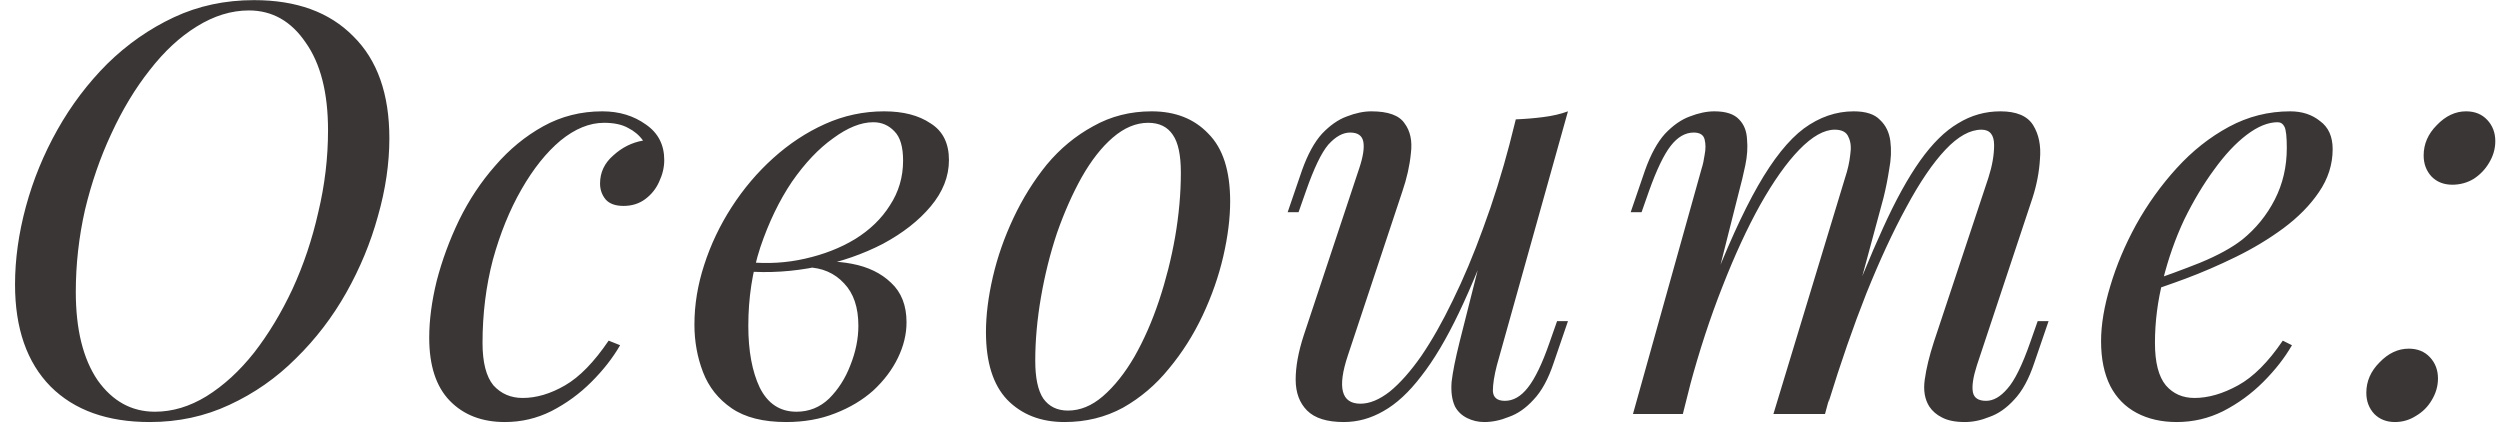 <?xml version="1.0" encoding="UTF-8"?> <svg xmlns="http://www.w3.org/2000/svg" width="157" height="27" viewBox="0 0 157 27" fill="none"> <path d="M15.632 0.656C14.528 0.656 13.436 0.992 12.356 1.664C11.3 2.312 10.316 3.224 9.404 4.4C8.492 5.552 7.688 6.884 6.992 8.396C6.296 9.884 5.744 11.48 5.336 13.184C4.952 14.888 4.76 16.604 4.76 18.332C4.76 20.684 5.216 22.532 6.128 23.876C7.064 25.196 8.264 25.856 9.728 25.856C10.832 25.856 11.912 25.532 12.968 24.884C14.048 24.212 15.044 23.3 15.956 22.148C16.868 20.972 17.672 19.64 18.368 18.152C19.064 16.64 19.604 15.032 19.988 13.328C20.396 11.624 20.6 9.908 20.6 8.18C20.6 5.828 20.132 3.992 19.196 2.672C18.284 1.328 17.096 0.656 15.632 0.656ZM0.944 17.864C0.944 16.28 1.172 14.648 1.628 12.968C2.084 11.288 2.744 9.68 3.608 8.144C4.472 6.608 5.516 5.228 6.74 4.004C7.988 2.78 9.38 1.808 10.916 1.088C12.452 0.368 14.132 0.008 15.956 0.008C18.62 0.008 20.696 0.764 22.184 2.276C23.696 3.764 24.452 5.9 24.452 8.684C24.452 10.268 24.212 11.9 23.732 13.58C23.276 15.236 22.616 16.832 21.752 18.368C20.888 19.904 19.832 21.284 18.584 22.508C17.36 23.732 15.968 24.704 14.408 25.424C12.872 26.144 11.204 26.504 9.404 26.504C6.74 26.504 4.664 25.76 3.176 24.272C1.688 22.76 0.944 20.624 0.944 17.864ZM37.935 7.712C37.023 7.712 36.111 8.084 35.199 8.828C34.311 9.572 33.495 10.592 32.751 11.888C32.007 13.184 31.407 14.66 30.951 16.316C30.519 17.972 30.303 19.712 30.303 21.536C30.303 22.76 30.531 23.648 30.987 24.2C31.467 24.728 32.079 24.992 32.823 24.992C33.687 24.992 34.575 24.728 35.487 24.2C36.399 23.672 37.311 22.736 38.223 21.392L38.943 21.68C38.487 22.472 37.887 23.24 37.143 23.984C36.399 24.728 35.559 25.34 34.623 25.82C33.711 26.276 32.739 26.504 31.707 26.504C30.267 26.504 29.115 26.06 28.251 25.172C27.387 24.284 26.955 22.964 26.955 21.212C26.955 20.108 27.111 18.92 27.423 17.648C27.759 16.352 28.227 15.08 28.827 13.832C29.451 12.56 30.207 11.42 31.095 10.412C31.983 9.38 32.991 8.552 34.119 7.928C35.247 7.304 36.483 6.992 37.827 6.992C38.883 6.992 39.795 7.268 40.563 7.82C41.331 8.348 41.715 9.092 41.715 10.052C41.715 10.508 41.607 10.964 41.391 11.42C41.199 11.852 40.911 12.212 40.527 12.5C40.143 12.788 39.687 12.932 39.159 12.932C38.655 12.932 38.283 12.8 38.043 12.536C37.803 12.248 37.683 11.912 37.683 11.528C37.683 10.832 37.959 10.244 38.511 9.764C39.063 9.26 39.687 8.948 40.383 8.828C40.143 8.492 39.831 8.228 39.447 8.036C39.063 7.82 38.559 7.712 37.935 7.712ZM50.018 25.856C50.81 25.856 51.494 25.58 52.07 25.028C52.646 24.452 53.09 23.756 53.402 22.94C53.738 22.1 53.906 21.272 53.906 20.456C53.906 19.304 53.606 18.416 53.006 17.792C52.406 17.144 51.626 16.808 50.666 16.784L50.45 16.568C51.506 16.376 52.526 16.376 53.51 16.568C54.518 16.76 55.334 17.156 55.958 17.756C56.606 18.356 56.93 19.184 56.93 20.24C56.93 20.984 56.75 21.728 56.39 22.472C56.03 23.216 55.514 23.9 54.842 24.524C54.17 25.124 53.366 25.604 52.43 25.964C51.518 26.324 50.498 26.504 49.37 26.504C47.93 26.504 46.79 26.216 45.95 25.64C45.11 25.064 44.51 24.308 44.15 23.372C43.79 22.436 43.61 21.44 43.61 20.384C43.61 19.136 43.814 17.888 44.222 16.64C44.63 15.368 45.206 14.156 45.95 13.004C46.694 11.852 47.558 10.832 48.542 9.944C49.55 9.032 50.642 8.312 51.818 7.784C52.994 7.256 54.23 6.992 55.526 6.992C56.726 6.992 57.698 7.244 58.442 7.748C59.21 8.228 59.594 8.996 59.594 10.052C59.594 11.084 59.21 12.056 58.442 12.968C57.698 13.856 56.702 14.636 55.454 15.308C54.206 15.956 52.826 16.436 51.314 16.748C49.802 17.06 48.29 17.156 46.778 17.036L46.994 16.46C48.218 16.58 49.406 16.508 50.558 16.244C51.734 15.98 52.778 15.572 53.69 15.02C54.626 14.444 55.358 13.736 55.886 12.896C56.438 12.056 56.714 11.12 56.714 10.088C56.714 9.224 56.534 8.612 56.174 8.252C55.814 7.868 55.37 7.676 54.842 7.676C54.074 7.676 53.234 8.012 52.322 8.684C51.41 9.332 50.546 10.244 49.73 11.42C48.938 12.596 48.278 13.964 47.75 15.524C47.246 17.06 46.994 18.704 46.994 20.456C46.994 22.04 47.234 23.336 47.714 24.344C48.218 25.352 48.986 25.856 50.018 25.856ZM72.106 7.712C71.338 7.712 70.594 8.024 69.874 8.648C69.178 9.248 68.53 10.076 67.93 11.132C67.354 12.164 66.838 13.328 66.382 14.624C65.95 15.92 65.614 17.264 65.374 18.656C65.134 20.048 65.014 21.38 65.014 22.652C65.014 23.732 65.182 24.524 65.518 25.028C65.878 25.532 66.394 25.784 67.066 25.784C67.834 25.784 68.566 25.484 69.262 24.884C69.982 24.26 70.642 23.432 71.242 22.4C71.842 21.344 72.358 20.168 72.79 18.872C73.222 17.576 73.558 16.244 73.798 14.876C74.038 13.484 74.158 12.14 74.158 10.844C74.158 9.74 73.99 8.948 73.654 8.468C73.318 7.964 72.802 7.712 72.106 7.712ZM61.918 20.852C61.918 19.796 62.062 18.644 62.35 17.396C62.638 16.148 63.07 14.912 63.646 13.688C64.222 12.464 64.918 11.348 65.734 10.34C66.574 9.332 67.546 8.528 68.65 7.928C69.754 7.304 70.978 6.992 72.322 6.992C73.81 6.992 74.998 7.46 75.886 8.396C76.798 9.308 77.254 10.724 77.254 12.644C77.254 13.7 77.11 14.852 76.822 16.1C76.534 17.348 76.102 18.584 75.526 19.808C74.95 21.032 74.242 22.148 73.402 23.156C72.586 24.164 71.626 24.98 70.522 25.604C69.418 26.204 68.194 26.504 66.85 26.504C65.362 26.504 64.162 26.036 63.25 25.1C62.362 24.164 61.918 22.748 61.918 20.852ZM94.112 13.544C93.248 15.944 92.42 17.972 91.628 19.628C90.836 21.284 90.044 22.616 89.252 23.624C88.484 24.632 87.692 25.364 86.876 25.82C86.084 26.276 85.256 26.504 84.392 26.504C83.336 26.504 82.568 26.264 82.088 25.784C81.608 25.304 81.368 24.656 81.368 23.84C81.368 23.024 81.536 22.1 81.872 21.068L85.364 10.556C85.604 9.836 85.688 9.284 85.616 8.9C85.544 8.516 85.268 8.324 84.788 8.324C84.332 8.324 83.876 8.576 83.42 9.08C82.988 9.584 82.52 10.556 82.016 11.996L81.548 13.328H80.864L81.764 10.7C82.124 9.692 82.544 8.924 83.024 8.396C83.528 7.868 84.044 7.508 84.572 7.316C85.124 7.1 85.64 6.992 86.12 6.992C87.176 6.992 87.872 7.244 88.208 7.748C88.568 8.228 88.7 8.852 88.604 9.62C88.532 10.388 88.352 11.192 88.064 12.032L84.644 22.328C83.972 24.344 84.236 25.352 85.436 25.352C86.012 25.352 86.624 25.1 87.272 24.596C87.92 24.068 88.58 23.324 89.252 22.364C89.924 21.38 90.584 20.216 91.232 18.872C91.904 17.504 92.54 15.992 93.14 14.336C93.764 12.656 94.328 10.856 94.832 8.936L94.112 13.544ZM94.004 22.94C93.836 23.588 93.752 24.128 93.752 24.56C93.776 24.968 94.028 25.172 94.508 25.172C95.036 25.172 95.516 24.896 95.948 24.344C96.404 23.768 96.86 22.82 97.316 21.5L97.784 20.168H98.468L97.568 22.796C97.232 23.804 96.812 24.572 96.308 25.1C95.828 25.628 95.312 25.988 94.76 26.18C94.232 26.396 93.716 26.504 93.212 26.504C92.828 26.504 92.468 26.42 92.132 26.252C91.796 26.084 91.544 25.844 91.376 25.532C91.184 25.124 91.112 24.608 91.16 23.984C91.232 23.36 91.4 22.52 91.664 21.464L95.192 7.496C95.792 7.472 96.368 7.424 96.92 7.352C97.496 7.28 98.012 7.16 98.468 6.992L94.004 22.94ZM105.682 26H102.55L106.87 10.556C106.942 10.34 107.002 10.064 107.05 9.728C107.122 9.368 107.122 9.044 107.05 8.756C106.978 8.468 106.75 8.324 106.366 8.324C105.838 8.324 105.358 8.6 104.926 9.152C104.494 9.704 104.038 10.652 103.558 11.996L103.09 13.328H102.406L103.306 10.7C103.666 9.692 104.086 8.924 104.566 8.396C105.07 7.868 105.586 7.508 106.114 7.316C106.666 7.1 107.182 6.992 107.662 6.992C108.382 6.992 108.898 7.16 109.21 7.496C109.522 7.808 109.69 8.228 109.714 8.756C109.762 9.26 109.726 9.8 109.606 10.376C109.486 10.952 109.354 11.504 109.21 12.032L105.682 26ZM115.87 11.168C116.038 10.664 116.146 10.184 116.194 9.728C116.266 9.272 116.23 8.9 116.086 8.612C115.966 8.3 115.678 8.144 115.222 8.144C114.55 8.144 113.806 8.564 112.99 9.404C112.198 10.22 111.382 11.372 110.542 12.86C109.726 14.324 108.934 16.04 108.166 18.008C107.398 19.952 106.714 22.04 106.114 24.272L107.302 18.512C108.406 15.632 109.438 13.352 110.398 11.672C111.358 9.992 112.318 8.792 113.278 8.072C114.262 7.352 115.306 6.992 116.41 6.992C117.178 6.992 117.73 7.172 118.066 7.532C118.426 7.868 118.642 8.312 118.714 8.864C118.786 9.416 118.762 10.004 118.642 10.628C118.546 11.252 118.426 11.852 118.282 12.428L114.61 26H111.37L115.87 11.168ZM124.87 11.168C125.11 10.424 125.23 9.74 125.23 9.116C125.23 8.468 124.966 8.144 124.438 8.144C123.718 8.144 122.962 8.564 122.17 9.404C121.378 10.244 120.562 11.444 119.722 13.004C118.882 14.54 118.042 16.352 117.202 18.44C116.386 20.504 115.594 22.784 114.826 25.28L115.654 20.672C116.59 18.176 117.454 16.064 118.246 14.336C119.038 12.584 119.818 11.168 120.586 10.088C121.354 9.008 122.146 8.228 122.962 7.748C123.778 7.244 124.666 6.992 125.626 6.992C126.634 6.992 127.318 7.28 127.678 7.856C128.038 8.432 128.182 9.14 128.11 9.98C128.062 10.796 127.906 11.612 127.642 12.428L124.15 22.94C123.91 23.684 123.826 24.248 123.898 24.632C123.97 24.992 124.246 25.172 124.726 25.172C125.182 25.172 125.626 24.92 126.058 24.416C126.514 23.912 126.994 22.94 127.498 21.5L127.966 20.168H128.65L127.75 22.796C127.414 23.804 126.994 24.572 126.49 25.1C126.01 25.628 125.494 25.988 124.942 26.18C124.414 26.396 123.898 26.504 123.394 26.504C122.794 26.504 122.314 26.408 121.954 26.216C121.618 26.048 121.354 25.82 121.162 25.532C120.874 25.076 120.778 24.512 120.874 23.84C120.97 23.144 121.162 22.352 121.45 21.464L124.87 11.168ZM134.539 17.828C135.883 17.372 137.095 16.928 138.175 16.496C139.279 16.04 140.155 15.56 140.803 15.056C141.667 14.36 142.351 13.52 142.855 12.536C143.359 11.552 143.611 10.472 143.611 9.296C143.611 8.6 143.563 8.156 143.467 7.964C143.371 7.772 143.227 7.676 143.035 7.676C142.435 7.676 141.787 7.94 141.091 8.468C140.395 8.996 139.711 9.728 139.039 10.664C138.367 11.576 137.743 12.62 137.167 13.796C136.615 14.972 136.171 16.232 135.835 17.576C135.499 18.896 135.331 20.216 135.331 21.536C135.331 22.76 135.559 23.648 136.015 24.2C136.471 24.728 137.071 24.992 137.815 24.992C138.679 24.992 139.591 24.728 140.551 24.2C141.511 23.672 142.447 22.736 143.359 21.392L143.935 21.68C143.479 22.472 142.879 23.24 142.135 23.984C141.391 24.728 140.551 25.34 139.615 25.82C138.703 26.276 137.731 26.504 136.699 26.504C135.739 26.504 134.899 26.312 134.179 25.928C133.459 25.544 132.907 24.98 132.523 24.236C132.139 23.468 131.947 22.532 131.947 21.428C131.947 20.396 132.139 19.244 132.523 17.972C132.907 16.676 133.447 15.392 134.143 14.12C134.863 12.824 135.715 11.636 136.699 10.556C137.683 9.476 138.775 8.612 139.975 7.964C141.175 7.316 142.459 6.992 143.827 6.992C144.571 6.992 145.195 7.196 145.699 7.604C146.227 7.988 146.491 8.576 146.491 9.368C146.491 10.328 146.203 11.228 145.627 12.068C145.075 12.884 144.331 13.64 143.395 14.336C142.483 15.008 141.487 15.608 140.407 16.136C139.327 16.664 138.271 17.12 137.239 17.504C136.207 17.888 135.295 18.2 134.503 18.44L134.539 17.828ZM152.205 9.764C152.205 9.044 152.481 8.408 153.033 7.856C153.585 7.28 154.197 6.992 154.869 6.992C155.421 6.992 155.865 7.172 156.201 7.532C156.537 7.892 156.705 8.336 156.705 8.864C156.705 9.344 156.573 9.8 156.309 10.232C156.069 10.64 155.745 10.976 155.337 11.24C154.929 11.48 154.485 11.6 154.005 11.6C153.477 11.6 153.045 11.432 152.709 11.096C152.373 10.736 152.205 10.292 152.205 9.764ZM148.605 24.668C148.605 23.948 148.881 23.312 149.433 22.76C149.985 22.184 150.597 21.896 151.269 21.896C151.821 21.896 152.265 22.076 152.601 22.436C152.937 22.796 153.105 23.24 153.105 23.768C153.105 24.248 152.973 24.704 152.709 25.136C152.469 25.544 152.145 25.868 151.737 26.108C151.329 26.372 150.885 26.504 150.405 26.504C149.877 26.504 149.445 26.336 149.109 26C148.773 25.64 148.605 25.196 148.605 24.668Z" fill="#3A3636"></path> </svg> 